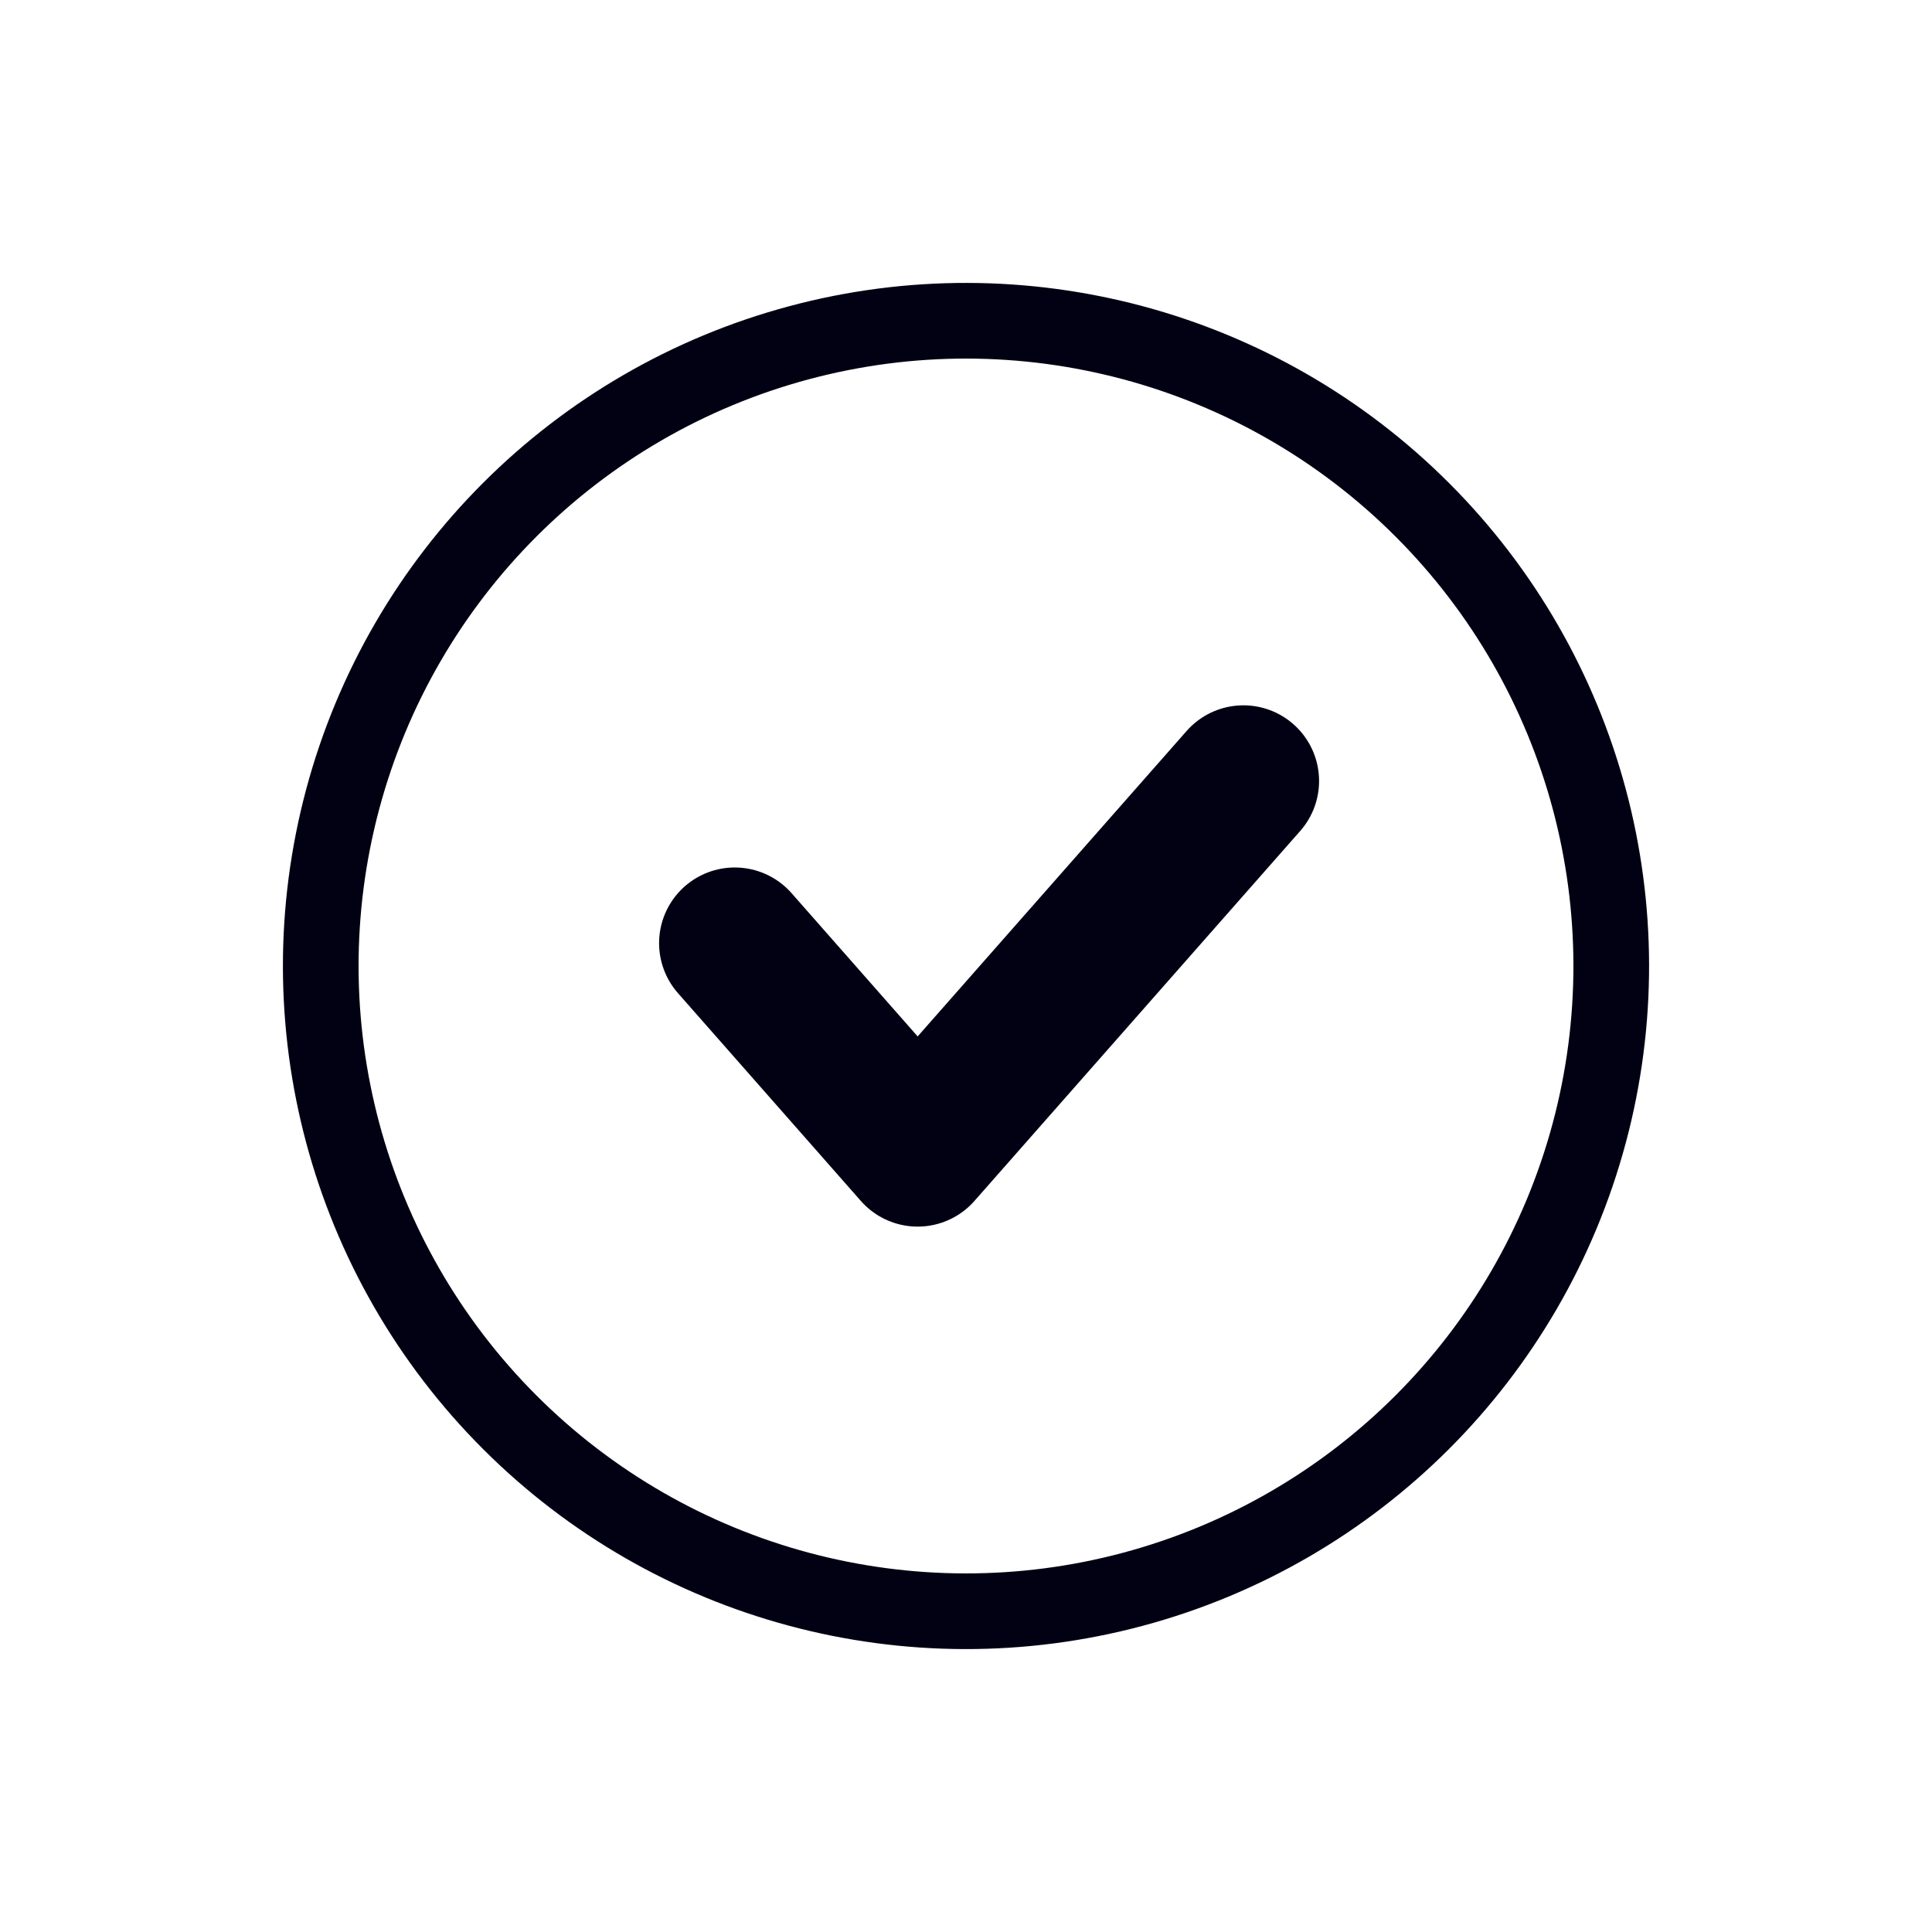 <svg xmlns="http://www.w3.org/2000/svg" width="25.532" height="25.532" viewBox="0 0 25.532 25.532">
  <g id="black_tick" transform="translate(0.707 0.707)">
    <circle id="Oval" cx="8.527" cy="8.527" r="8.527" transform="translate(0 12.059) rotate(-45)" fill="none" stroke="#020113" stroke-linecap="round" stroke-linejoin="round" stroke-miterlimit="10" stroke-width="1"/>
    <path id="Path" d="M0,2.143,2.417,4.889,6.722,0" transform="translate(9.003 9.614)" fill="none" stroke="#020113" stroke-linecap="round" stroke-linejoin="round" stroke-miterlimit="10" stroke-width="2"/>
  </g>
</svg>
